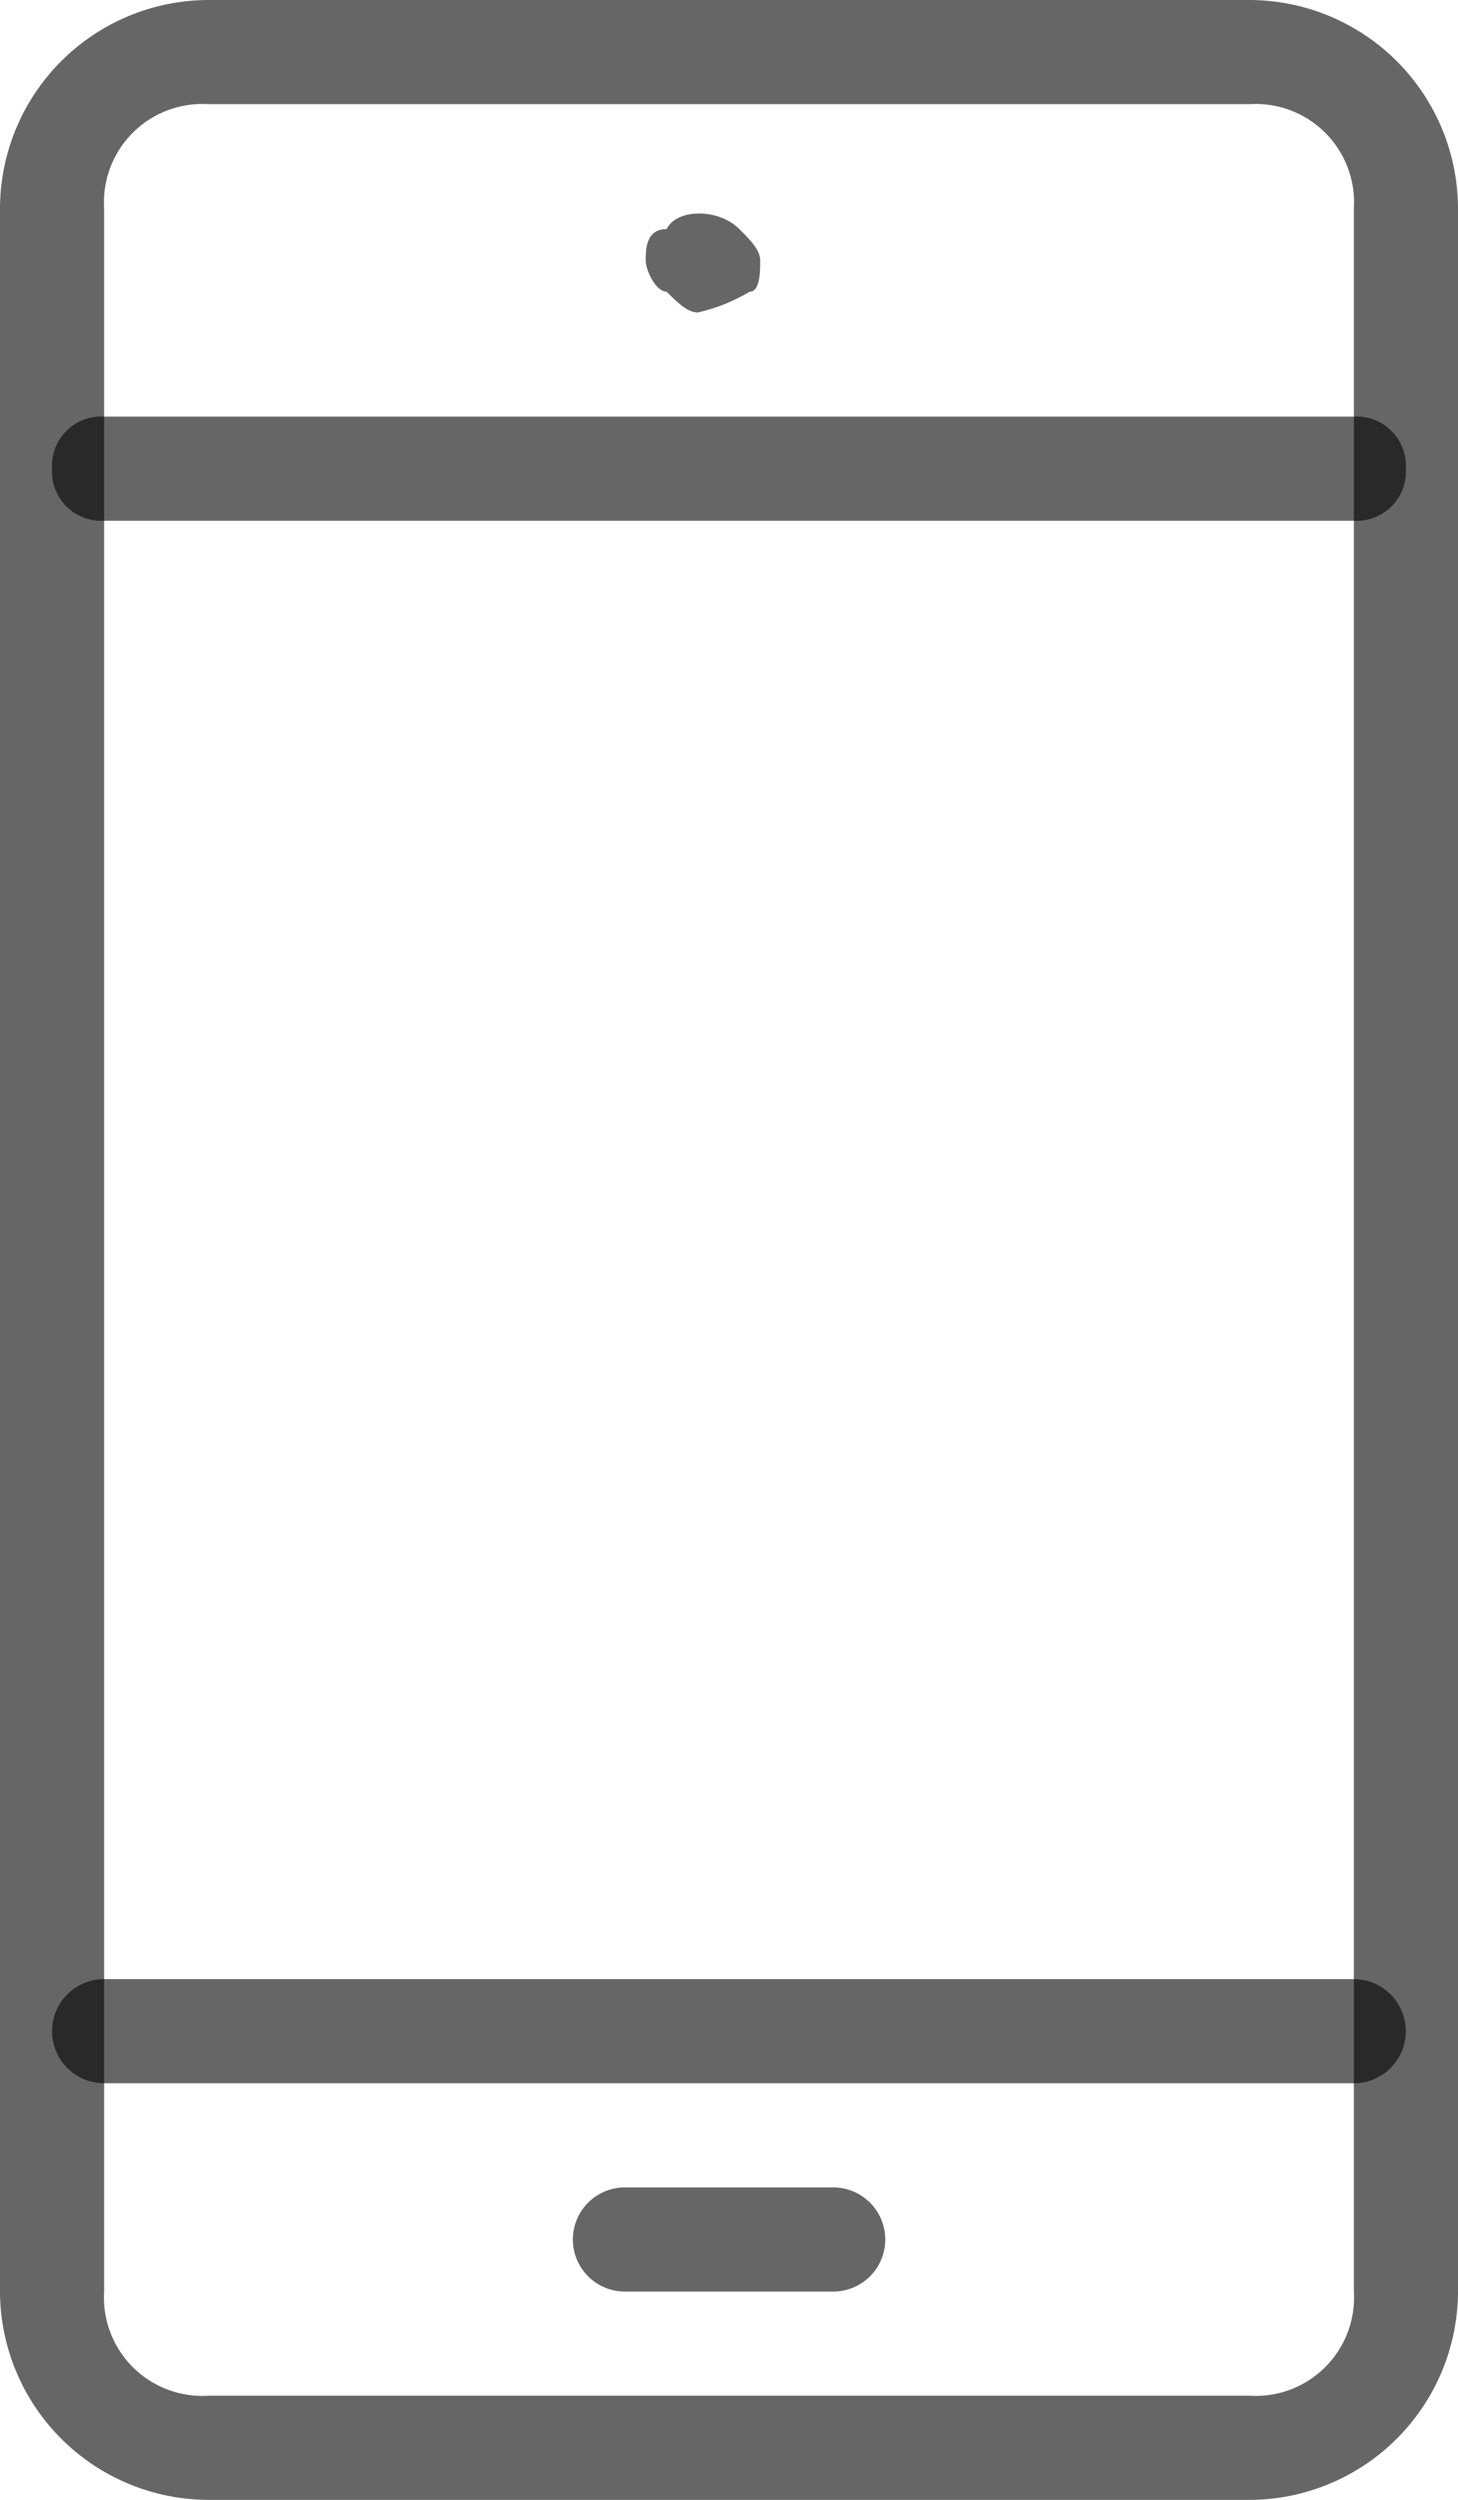 <svg xmlns="http://www.w3.org/2000/svg" viewBox="0 0 10.865 18.626"><defs><style>.ab{fill:rgba(0,0,0,0.6);}</style></defs><path class="ab" d="M9.313,18.626H1.552A1.557,1.557,0,0,1,0,17.074V1.552A1.557,1.557,0,0,1,1.552,0H9.313a1.557,1.557,0,0,1,1.552,1.552V17.074A1.557,1.557,0,0,1,9.313,18.626ZM1.552.776a.733.733,0,0,0-.776.776V17.074a.733.733,0,0,0,.776.776H9.313a.733.733,0,0,0,.776-.776V1.552A.733.733,0,0,0,9.313.776Z"/><path class="ab" d="M10.2,4.776H.888A.367.367,0,0,1,.5,4.388.367.367,0,0,1,.888,4H10.2a.367.367,0,0,1,.388.388A.367.367,0,0,1,10.2,4.776Z" transform="translate(-0.112 -0.896)"/><path class="ab" d="M6.588,2.787c-.078,0-.155-.078-.233-.155-.078,0-.155-.155-.155-.233s0-.233.155-.233c.078-.155.388-.155.543,0,.078.078.155.155.155.233s0,.233-.078.233A1.311,1.311,0,0,1,6.588,2.787Z" transform="translate(-1.388 -0.459)"/><path class="ab" d="M7.44,21.776H5.888a.388.388,0,0,1,0-.776H7.44a.388.388,0,0,1,0,.776Z" transform="translate(-1.231 -4.702)"/><path class="ab" d="M10.2,19.776H.888a.388.388,0,0,1,0-.776H10.2a.388.388,0,0,1,0,.776Z" transform="translate(-0.112 -4.254)"/></svg>